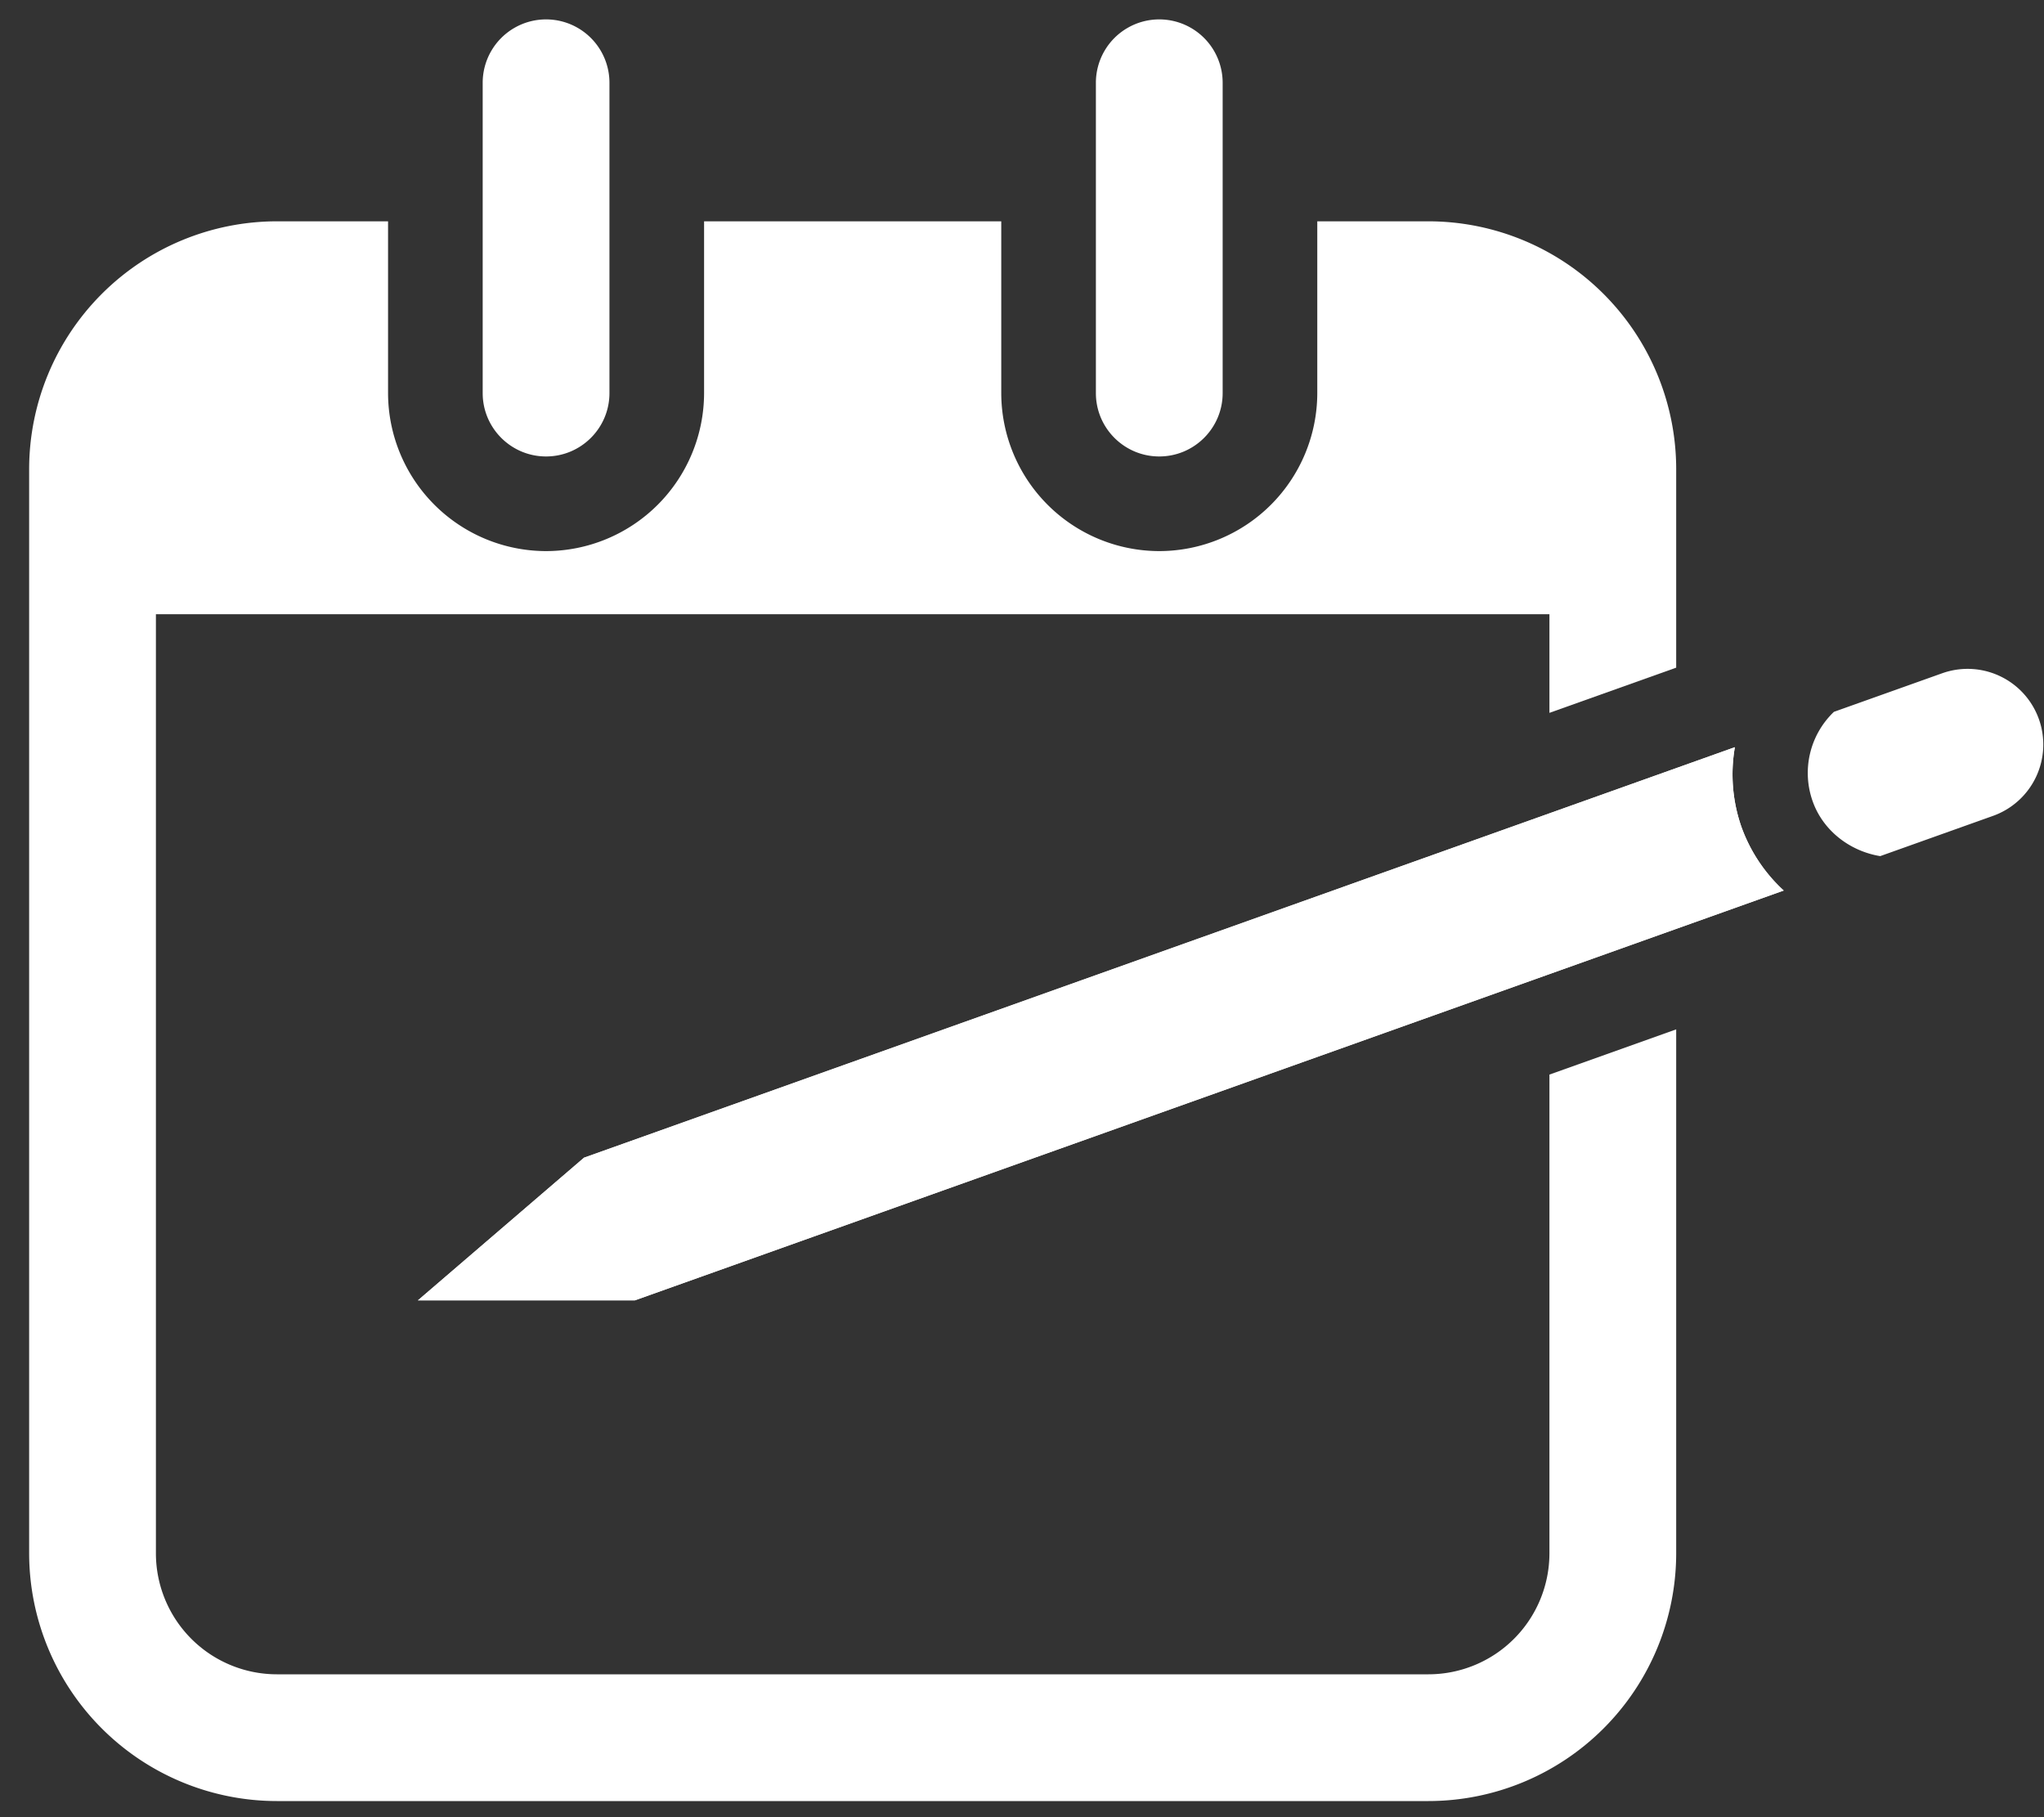 <svg width="54" height="48" viewBox="0 0 54 48" version="1.1" xmlns="http://www.w3.org/2000/svg"><rect x="0" y="0" width="54" height="48" fill="#333333" stroke="none"/><title>icon-cal</title><g id="Page-1" stroke="none" stroke-width="1" fill="none" fill-rule="evenodd"><g id="icon-cal" fill="#FFF"><path d="M14.426 12.057c-.924 0-1.674-.75-1.674-1.674V2.187a1.674 1.674 0 0 1 3.349 0v8.196c0 .924-.75 1.674-1.675 1.674" id="Fill-1"/><path d="M30.626 12.057c-.924 0-1.674-.75-1.674-1.674V2.187a1.674 1.674 0 0 1 3.349 0v8.196c0 .924-.75 1.674-1.675 1.674" id="Fill-2"/><path d="M46.006 21.841a4.207 4.207 0 0 1-.173-2.104L15.429 30.58l-4.388 3.768h5.732l30.35-10.825a4.228 4.228 0 0 1-1.117-1.682" id="Fill-3"/><path d="M46.006 21.841a4.207 4.207 0 0 1-.173-2.104L15.429 30.58l-4.388 3.768h5.732l30.35-10.825a4.228 4.228 0 0 1-1.117-1.682" id="Fill-4"/><path d="M53.865 18.995a2 2 0 0 0-2.555-1.211l-2.86 1.019a2.232 2.232 0 0 0-.56 2.367c.279.781.991 1.315 1.783 1.444l2.98-1.063a2 2 0 0 0 1.212-2.556" id="Fill-5"/><path d="M40.934 28.385v12.647a3.198 3.198 0 0 1-3.194 3.194H7.313a3.198 3.198 0 0 1-3.194-3.194V16.225h36.815v2.605l3.349-1.194v-5.247a6.55 6.55 0 0 0-6.543-6.543h-2.939v4.537a4.18 4.18 0 0 1-4.175 4.174 4.18 4.18 0 0 1-4.174-4.174V5.846h-7.851v4.537a4.18 4.18 0 0 1-4.175 4.174 4.18 4.18 0 0 1-4.174-4.174V5.846H7.313A6.55 6.55 0 0 0 .77 12.389v28.643a6.55 6.55 0 0 0 6.543 6.542H37.74a6.55 6.55 0 0 0 6.543-6.542V27.19l-3.349 1.195" id="Fill-6"/></g></g></svg>